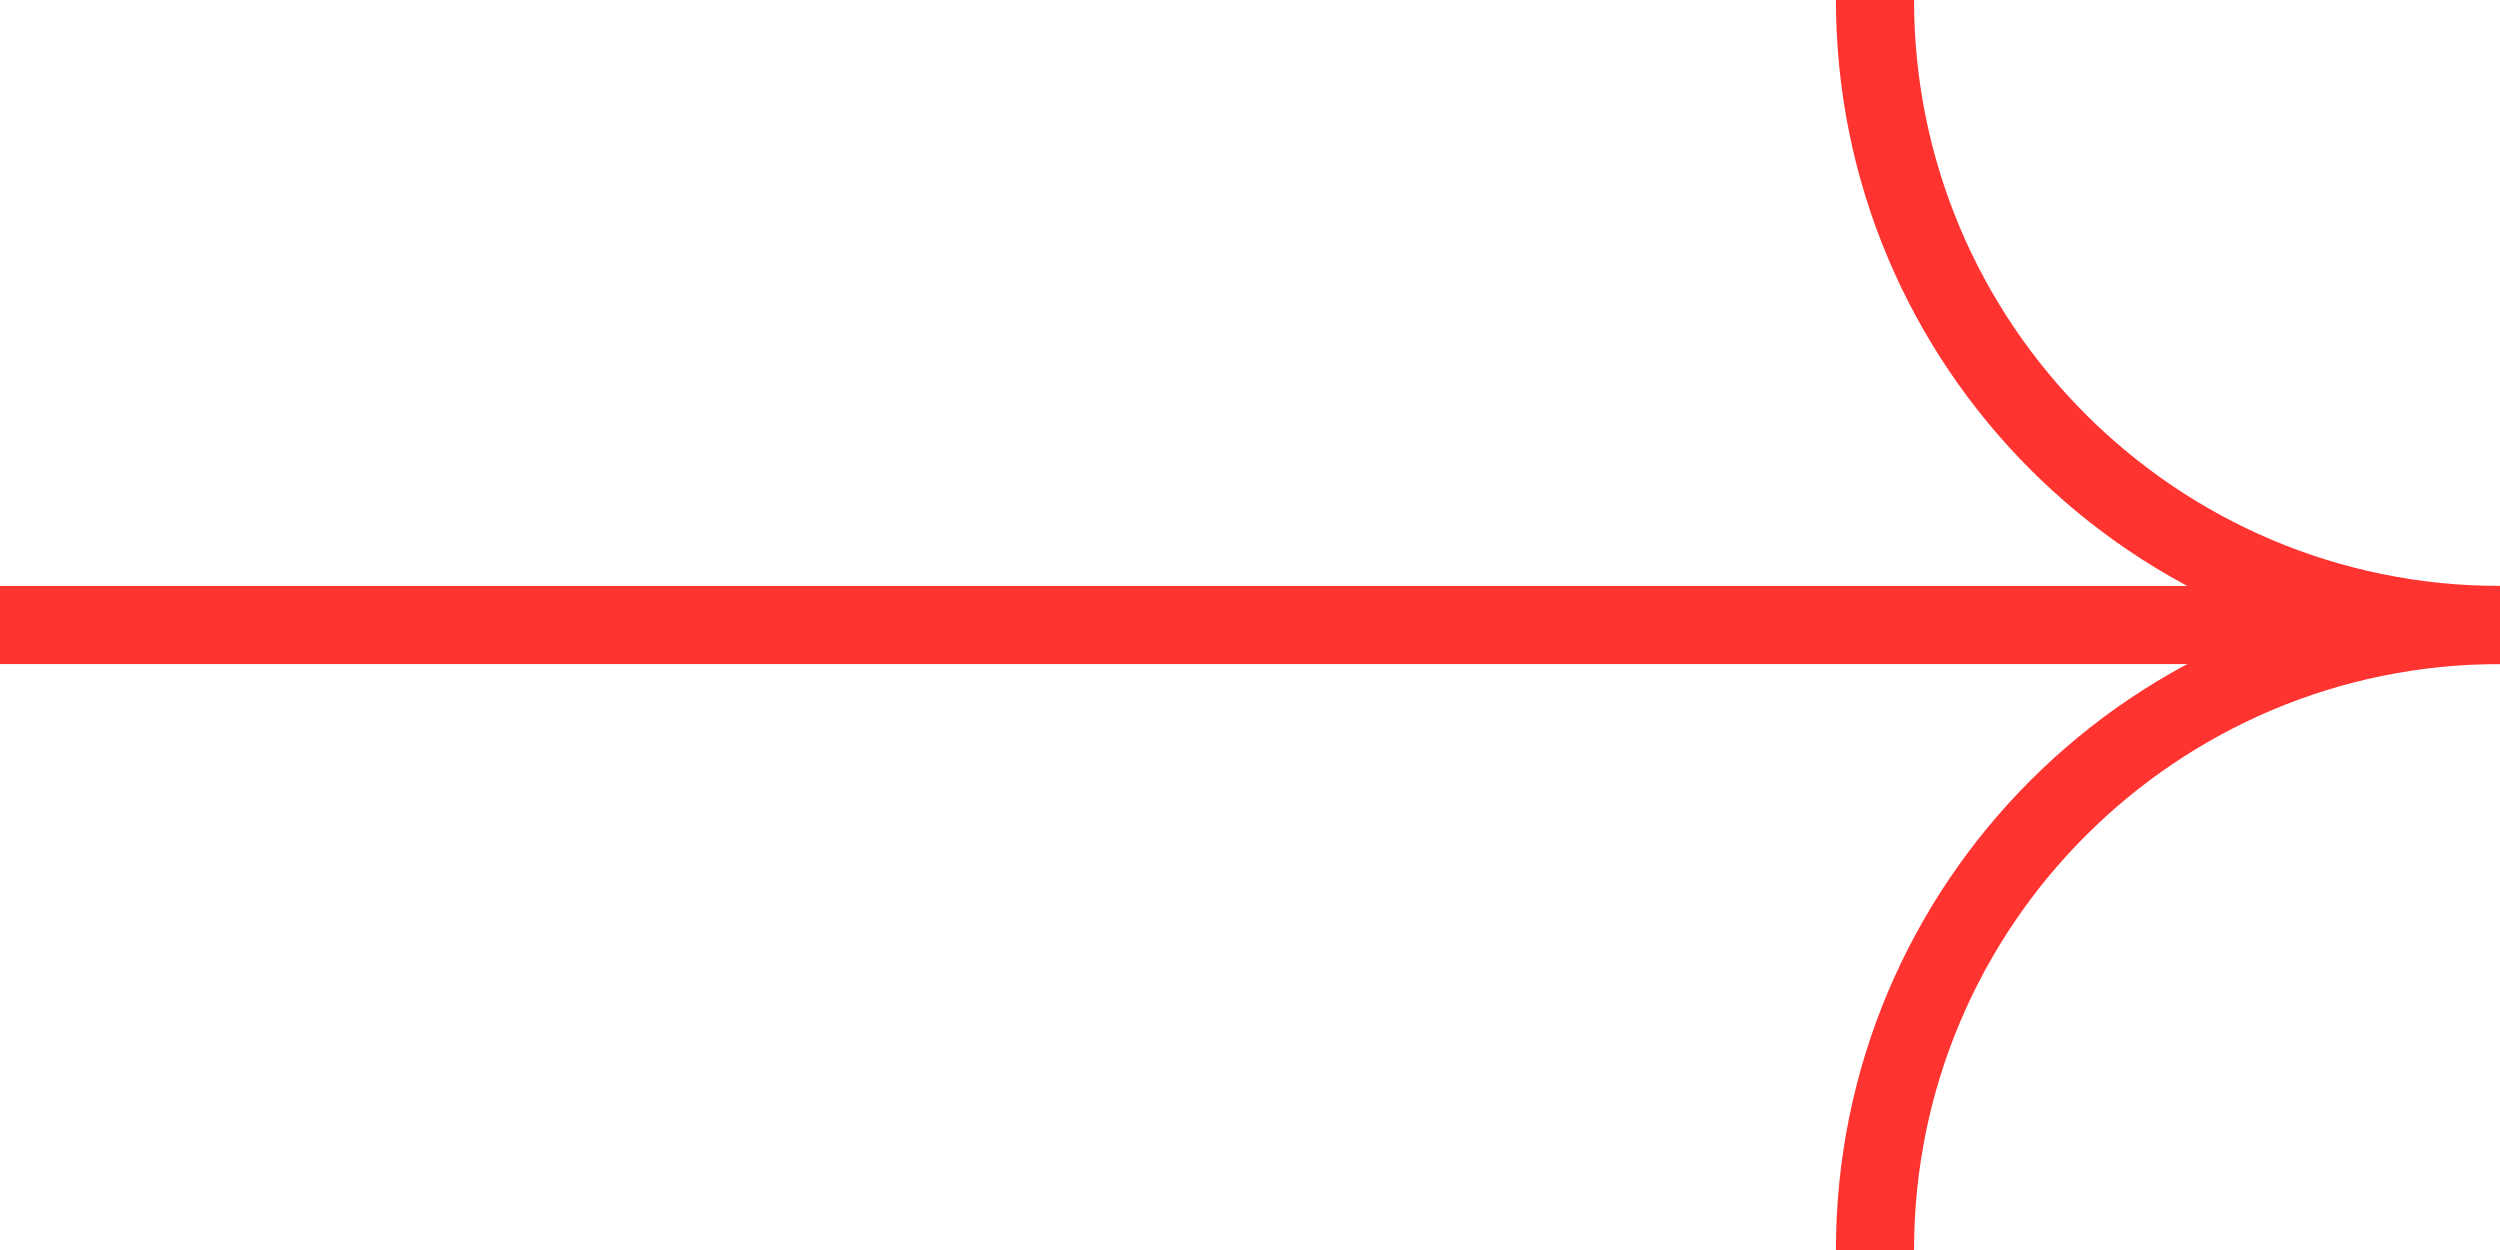 <svg width="32" height="16" viewBox="0 0 32 16" fill="none" xmlns="http://www.w3.org/2000/svg">
<path d="M0 8H32" stroke="#FF3330"/>
<path d="M32 8C27.582 8 24 4.418 24 0" stroke="#FF3330"/>
<path d="M24 16C24 11.582 27.582 8 32 8" stroke="#FF3330"/>
</svg>
